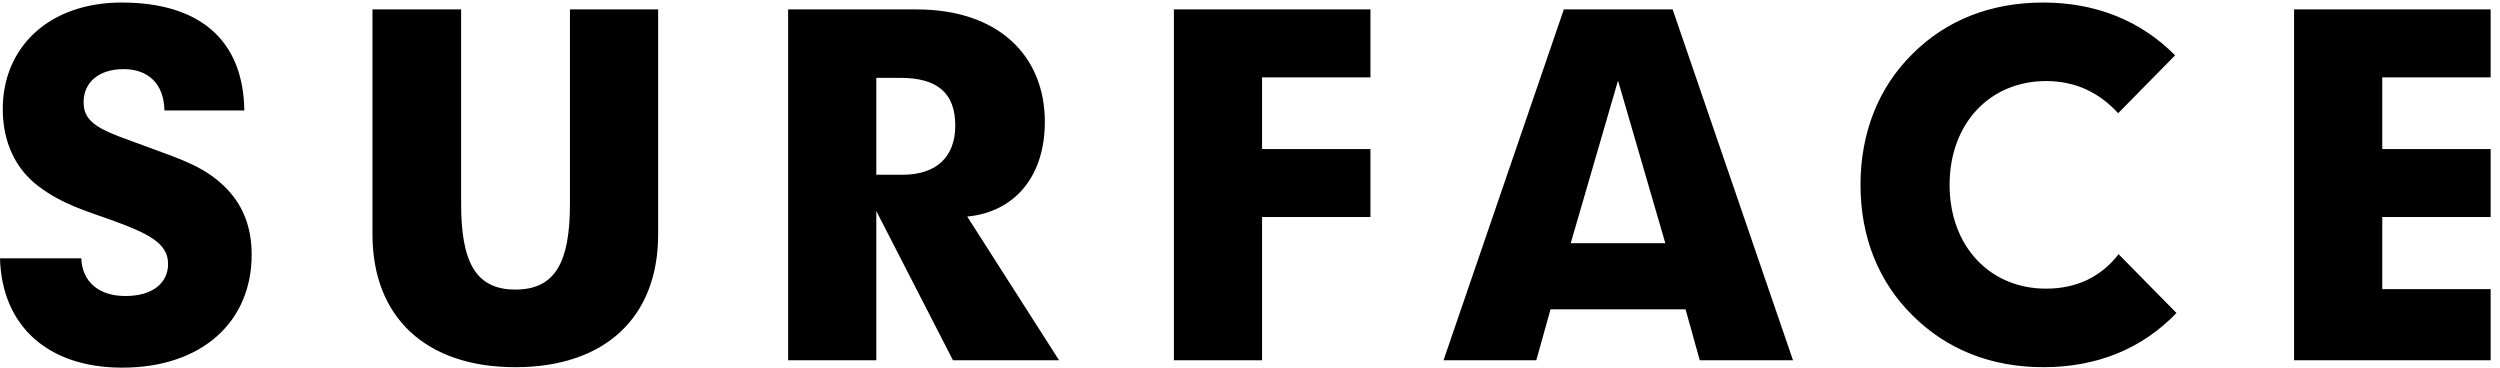 <svg width="136" height="20" xmlns="http://www.w3.org/2000/svg">
  <path d="M6.82 16.103c1.475 0 2.324-.7 2.324-1.75 0-1.148-1.124-1.673-3.123-2.398-1.249-.45-2.598-.824-3.897-1.799C.849 9.207.15 7.733.15 5.934.15 2.561 2.673.138 6.62.138c4.273 0 6.621 2.073 6.671 5.871H8.945c-.026-1.424-.85-2.248-2.224-2.248-1.349 0-2.174.724-2.174 1.798 0 1.35 1.324 1.624 3.722 2.524 1.524.574 2.974.999 4.148 2.273.849.925 1.274 2.074 1.274 3.498 0 3.647-2.698 6.146-7.045 6.146C2.598 20 .1 17.727 0 14.054h4.422c.05 1.274.95 2.049 2.399 2.049zm18.265-5.022c0 3.148.774 4.672 2.948 4.672 2.198 0 2.972-1.524 2.972-4.672V.513h4.798v12.242c0 4.497-2.874 7.22-7.77 7.22-4.872 0-7.77-2.723-7.77-7.22V.513h4.822v10.568zM42.874.513h6.995c4.422 0 6.97 2.498 6.97 6.12 0 2.949-1.624 4.898-4.222 5.148l4.997 7.819h-5.771l-4.172-8.12v8.12h-4.797V.513zm4.797 3.722v5.272h1.424c1.848 0 2.872-.974 2.872-2.674 0-1.773-.974-2.598-2.998-2.598h-1.298zM63.86.513h10.692V4.21h-5.896v3.898h5.896v3.697h-5.896V19.6h-4.796V.513zm21.211 0h5.921L97.54 19.6h-5.072l-.774-2.773h-7.346l-.774 2.773h-5.047L85.072.513zm5.522 12.716L88.02 4.385l-2.573 8.844h5.147zm20.712-8.819c-3.048 0-5.247 2.298-5.247 5.647 0 3.347 2.199 5.646 5.247 5.646 1.674 0 2.998-.65 3.947-1.874l3.148 3.198c-1.874 1.949-4.322 2.948-7.245 2.948-2.848 0-5.272-.974-7.12-2.823-1.85-1.824-2.824-4.273-2.824-7.095 0-2.824.975-5.297 2.824-7.121 1.848-1.849 4.272-2.798 7.12-2.798 2.873 0 5.322 1 7.17 2.873l-3.097 3.148c-1.05-1.149-2.349-1.749-3.923-1.749zM124.798.513h10.693V4.21h-5.896v3.898h5.896v3.697h-5.896v3.923h5.896V19.6h-10.693V.513z" fill="currentColor" fill-rule="evenodd"/>
</svg>
